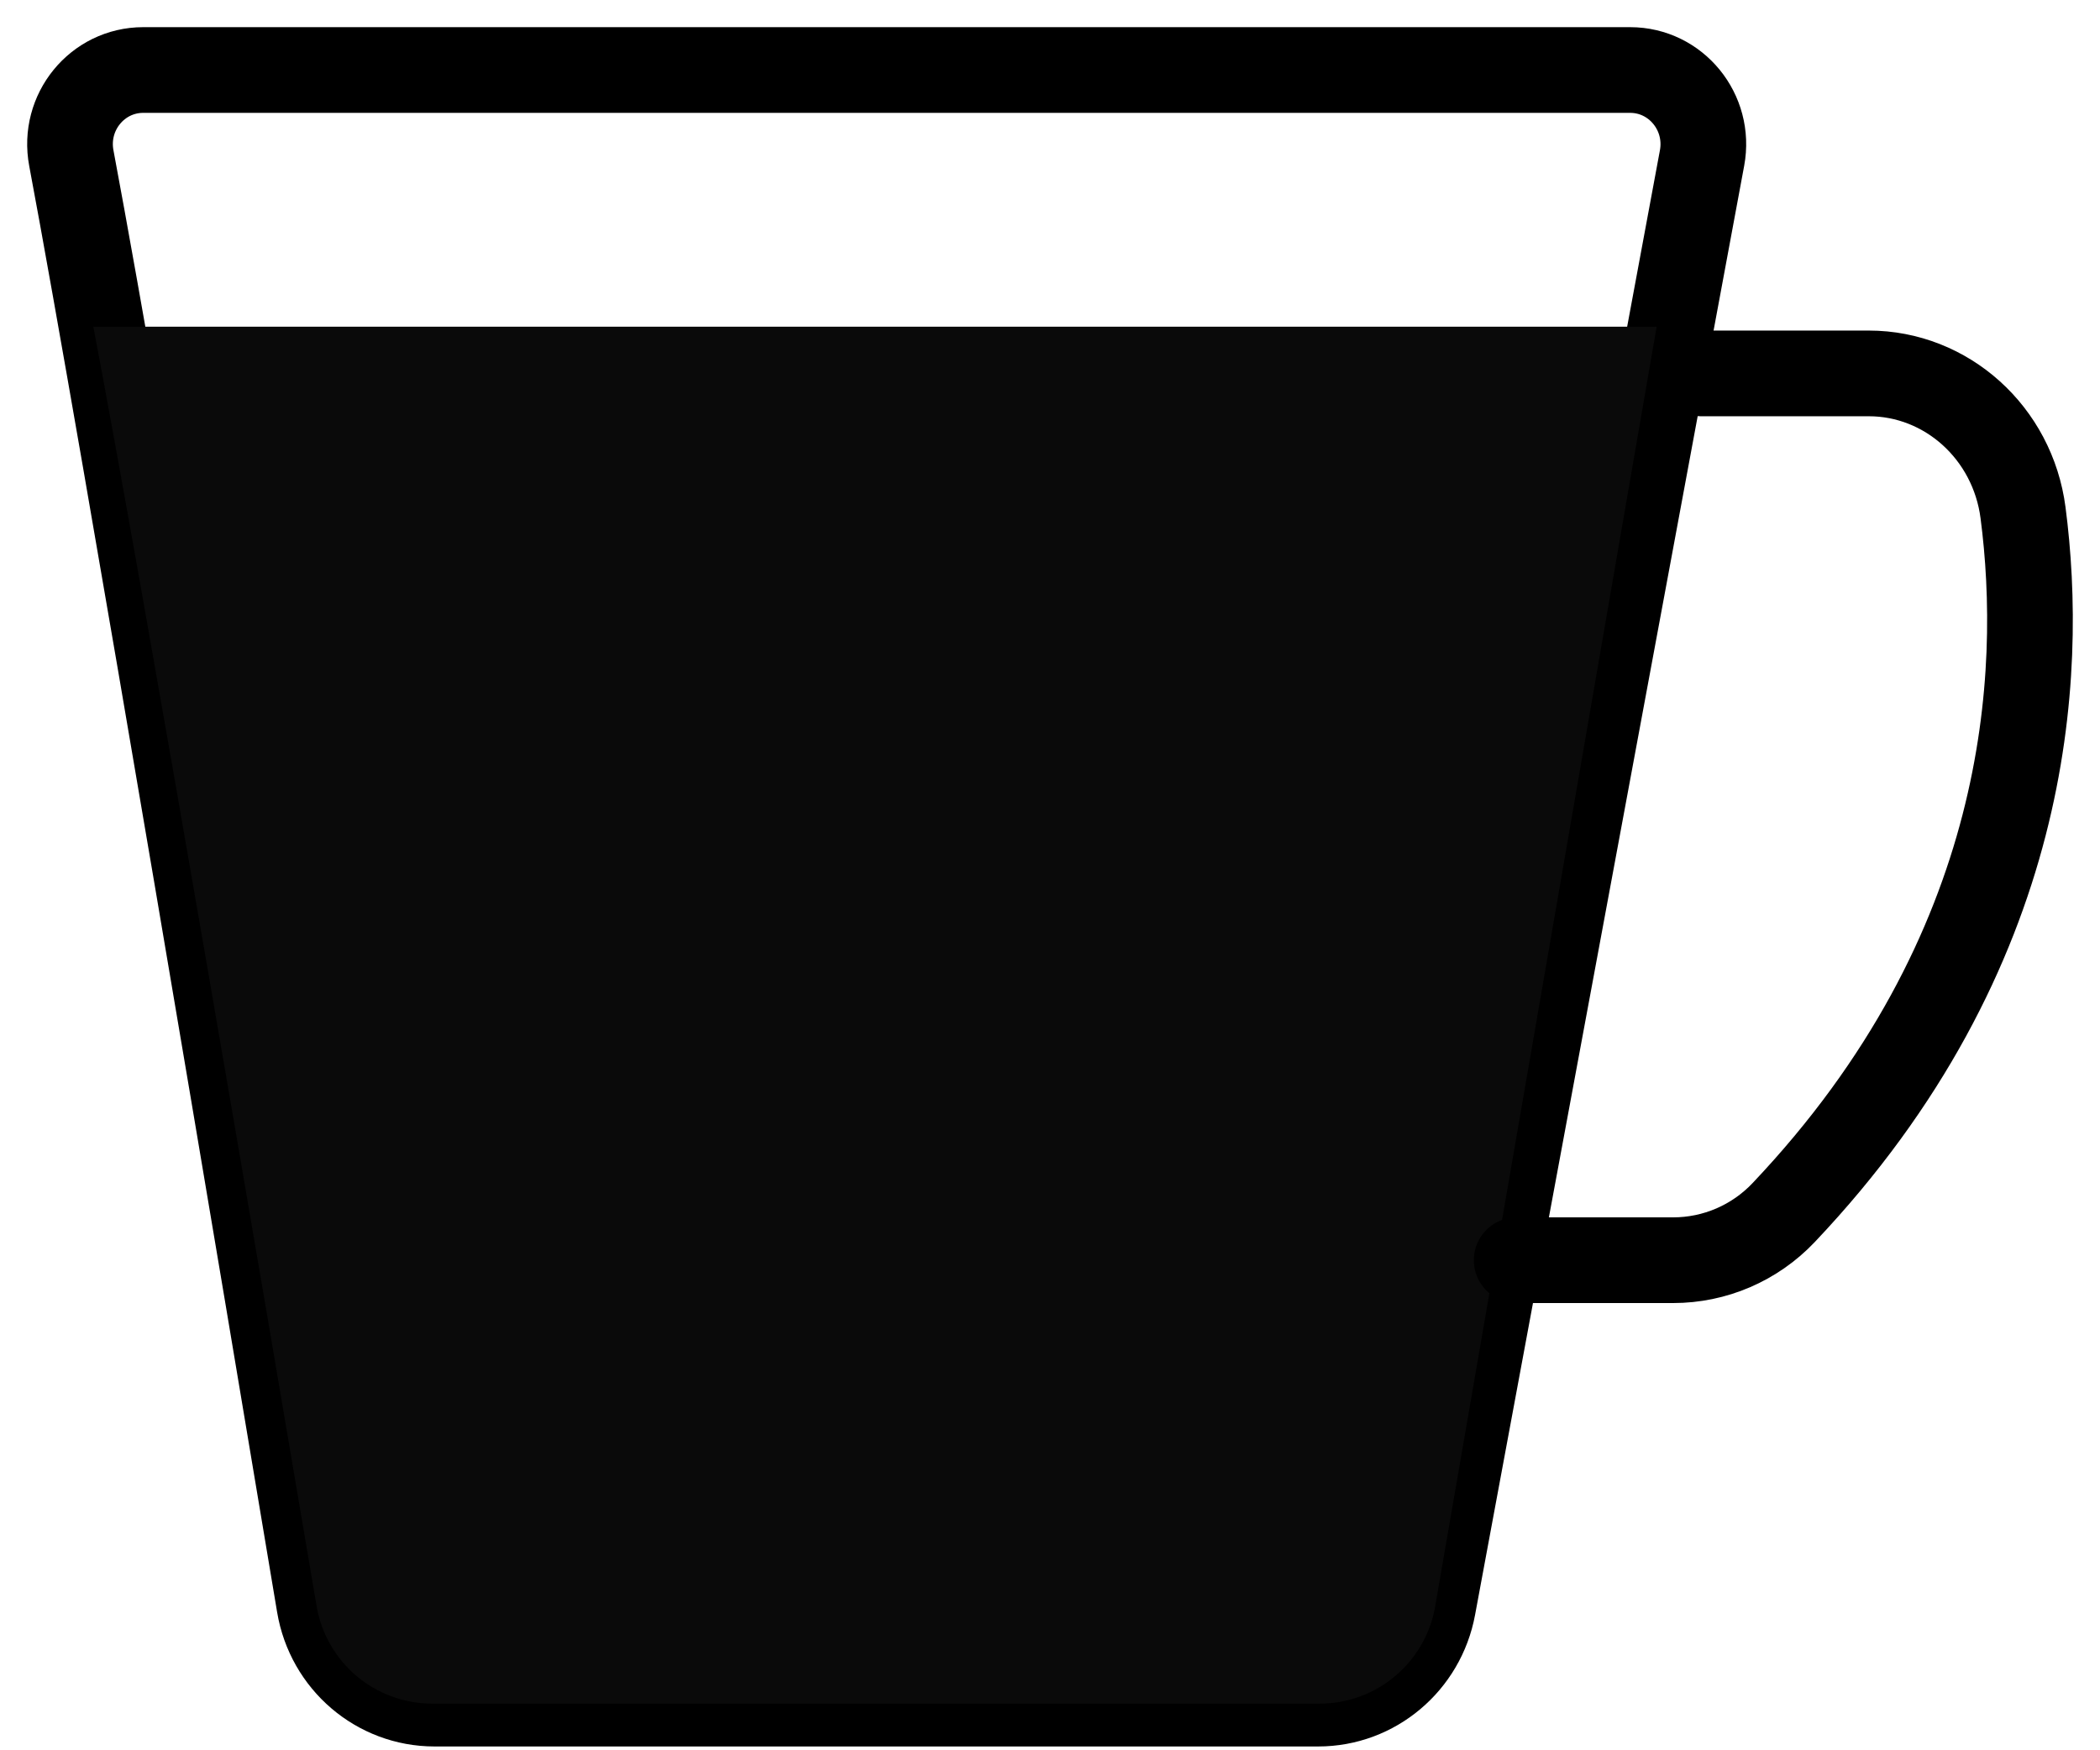 <?xml version="1.0" encoding="UTF-8"?>
<svg width="60px" height="50px" viewBox="0 0 60 50" version="1.1" xmlns="http://www.w3.org/2000/svg" xmlns:xlink="http://www.w3.org/1999/xlink">
    <!-- Generator: Sketch 63.1 (92452) - https://sketch.com -->
    <title>Group 7</title>
    <desc>Created with Sketch.</desc>
    <g id="Page-1" stroke="none" stroke-width="1" fill="none" fill-rule="evenodd">
        <g id="MD-011---FP---Spécifications" transform="translate(-674, -1211)">
            <g id="block-02" transform="translate(232, 1103)">
                <g id="Group-6" transform="translate(64, 90)">
                    <g id="Group-4" transform="translate(380, 20)">
                        <g id="Group-7">
                            <path d="M2.092,0 L44.575,0 C45.887,0 46.873,1.208 46.63,2.514 L38.941,43.911 C38.644,45.509 37.267,46.667 35.663,46.667 L10.414,46.667 C8.786,46.667 7.397,45.479 7.125,43.853 C5.719,35.434 1.544,10.533 0.038,2.516 C-0.208,1.209 0.779,0 2.092,0 Z" id="Stroke-1" stroke="#000000" stroke-width="2.448"></path>
                            <path d="M45.333,7.333 L38.997,43.935 C38.7,45.519 37.317,46.667 35.705,46.667 L10.348,46.667 C8.713,46.667 7.318,45.489 7.045,43.877 C5.633,35.532 2.18,15.28 0.667,7.333" id="Fill-3" fill="#0A0A0A"></path>
                            <path d="M46.609,8.667 L51.393,8.667 C53.613,8.667 55.504,10.362 55.801,12.647 C56.402,17.256 56.035,25.176 48.962,32.639 C48.132,33.515 46.99,34 45.806,34 L41.333,34" id="Stroke-5" stroke="#000000" stroke-width="2.448" stroke-linecap="round" stroke-linejoin="round"></path>
                        </g>
                    </g>
                </g>
            </g>
        </g>
    </g>
</svg>